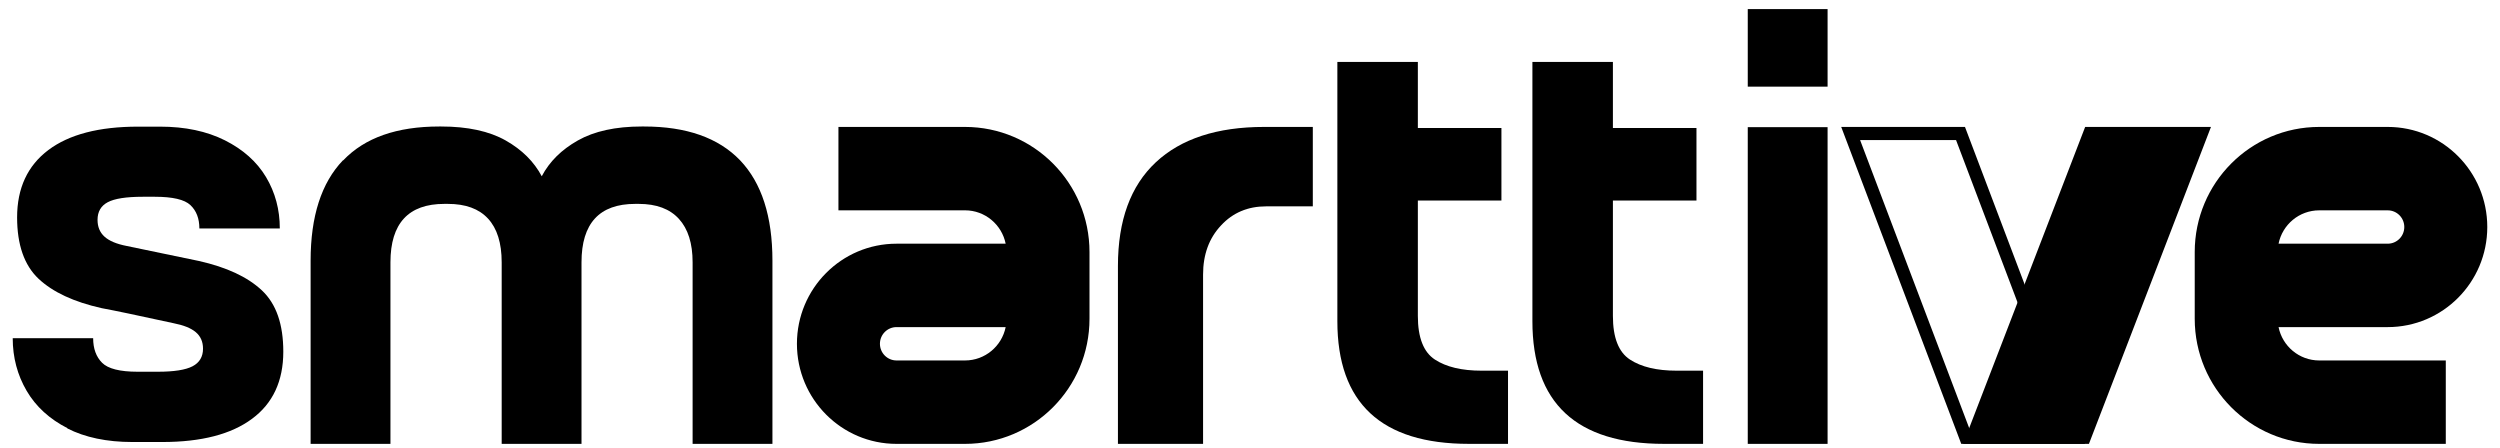 <svg width="184" height="33" viewBox="0 0 184 33" fill="none" xmlns="http://www.w3.org/2000/svg">
<path d="M4.968 31.516C3.65 30.845 2.645 29.93 1.963 28.768C1.282 27.606 0.936 26.311 0.936 24.892H6.856C6.856 25.663 7.079 26.266 7.515 26.701C7.95 27.137 8.821 27.36 10.128 27.36H11.614C12.809 27.36 13.658 27.226 14.172 26.958C14.685 26.69 14.942 26.255 14.942 25.663C14.942 25.149 14.764 24.747 14.406 24.445C14.049 24.143 13.502 23.931 12.764 23.786C10.151 23.216 8.397 22.848 7.481 22.68C5.437 22.222 3.896 21.508 2.834 20.513C1.784 19.519 1.259 18.011 1.259 16.001C1.259 13.845 2.03 12.192 3.56 11.041C5.091 9.891 7.291 9.321 10.162 9.321H11.781C13.624 9.321 15.21 9.656 16.551 10.327C17.88 10.997 18.896 11.89 19.578 13.03C20.259 14.169 20.594 15.431 20.594 16.816H14.674C14.674 16.079 14.451 15.509 14.015 15.096C13.58 14.683 12.697 14.482 11.402 14.482H10.508C9.291 14.482 8.43 14.616 7.928 14.884C7.425 15.152 7.179 15.588 7.179 16.18C7.179 16.693 7.347 17.107 7.693 17.419C8.04 17.732 8.576 17.956 9.313 18.101L14.63 19.206C16.674 19.665 18.215 20.379 19.276 21.373C20.337 22.368 20.851 23.875 20.851 25.886C20.851 28.042 20.081 29.695 18.55 30.823C17.02 31.962 14.819 32.532 11.949 32.532H9.737C7.861 32.532 6.264 32.197 4.945 31.527L4.968 31.516Z" fill="black"/>
<path d="M25.263 11.8C26.849 10.136 29.206 9.31 32.333 9.31H32.467C34.422 9.31 36.008 9.656 37.215 10.337C38.421 11.018 39.303 11.901 39.873 12.973C40.443 11.89 41.325 11.018 42.531 10.337C43.738 9.656 45.301 9.31 47.234 9.31H47.401C50.518 9.31 52.874 10.136 54.472 11.8C56.058 13.465 56.851 15.922 56.851 19.184V32.669H50.976V19.306C50.976 17.91 50.641 16.849 49.97 16.112C49.3 15.375 48.317 15.006 47.01 15.006H46.753C44.117 15.006 42.799 16.436 42.799 19.306V32.669H36.924V19.306C36.924 17.888 36.589 16.816 35.919 16.09C35.249 15.364 34.266 15.006 32.959 15.006H32.702C30.066 15.006 28.737 16.436 28.737 19.306V32.669H22.861V19.184C22.861 15.922 23.654 13.454 25.241 11.8H25.263Z" fill="black"/>
<path d="M96.635 15.188H93.18C91.846 15.188 90.738 15.652 89.869 16.591C88.987 17.529 88.546 18.73 88.546 20.215V32.669H82.28V19.573C82.28 16.222 83.21 13.679 85.068 11.944C86.926 10.209 89.583 9.342 93.038 9.342H96.623V15.188H96.635Z" fill="black"/>
<path d="M104.354 9.419V4.557H98.43V23.639C98.43 29.662 101.657 32.668 108.113 32.668H110.99V27.282H109.049C107.582 27.282 106.442 27.009 105.607 26.463C104.772 25.916 104.354 24.846 104.354 23.252V14.759H110.505V9.419H104.354Z" fill="black"/>
<path d="M118.71 9.419V4.557H112.785V23.639C112.785 29.662 116.013 32.668 122.468 32.668H125.346V27.282H123.405C121.938 27.282 120.798 27.009 119.963 26.463C119.128 25.916 118.71 24.846 118.71 23.252V14.759H124.86V9.419H118.71Z" fill="black"/>
<path d="M128.635 0.669H134.51V6.377H128.635V0.669ZM128.635 9.359H134.51V32.669H128.635V9.359Z" fill="black"/>
<path fill-rule="evenodd" clip-rule="evenodd" d="M61.709 9.342L71.024 9.342C76.084 9.342 80.187 13.464 80.187 18.55V23.461C80.187 28.546 76.084 32.669 71.024 32.669H65.984C61.936 32.669 58.654 29.371 58.654 25.302C58.654 21.234 61.936 17.936 65.984 17.936H74.017C73.734 16.535 72.502 15.48 71.024 15.48L61.709 15.48V9.342ZM74.017 24.075H65.984C65.31 24.075 64.763 24.624 64.763 25.302C64.763 25.98 65.31 26.53 65.984 26.53H71.024C72.502 26.53 73.734 25.476 74.017 24.075Z" fill="black"/>
<path fill-rule="evenodd" clip-rule="evenodd" d="M180.01 32.669L170.695 32.669C165.634 32.669 161.532 28.546 161.532 23.461L161.532 18.55C161.532 13.465 165.634 9.342 170.695 9.342L175.734 9.342C179.783 9.342 183.064 12.64 183.064 16.709C183.064 20.777 179.783 24.075 175.734 24.075L167.702 24.075C167.985 25.476 169.217 26.53 170.695 26.53L180.01 26.53L180.01 32.669ZM167.702 17.936L175.734 17.936C176.409 17.936 176.956 17.387 176.956 16.709C176.956 16.03 176.409 15.481 175.734 15.481L170.695 15.481C169.217 15.481 167.985 16.535 167.702 17.936Z" fill="black"/>
<path fill-rule="evenodd" clip-rule="evenodd" d="M143.966 10.311L152.066 31.698H145.005L136.904 10.311H143.966ZM144.622 9.341L153.457 32.668H144.348L135.513 9.341H144.622Z" fill="black"/>
<path d="M153.468 9.341H162.728L153.746 32.668H144.485L153.468 9.341Z" fill="black"/>
</svg>
